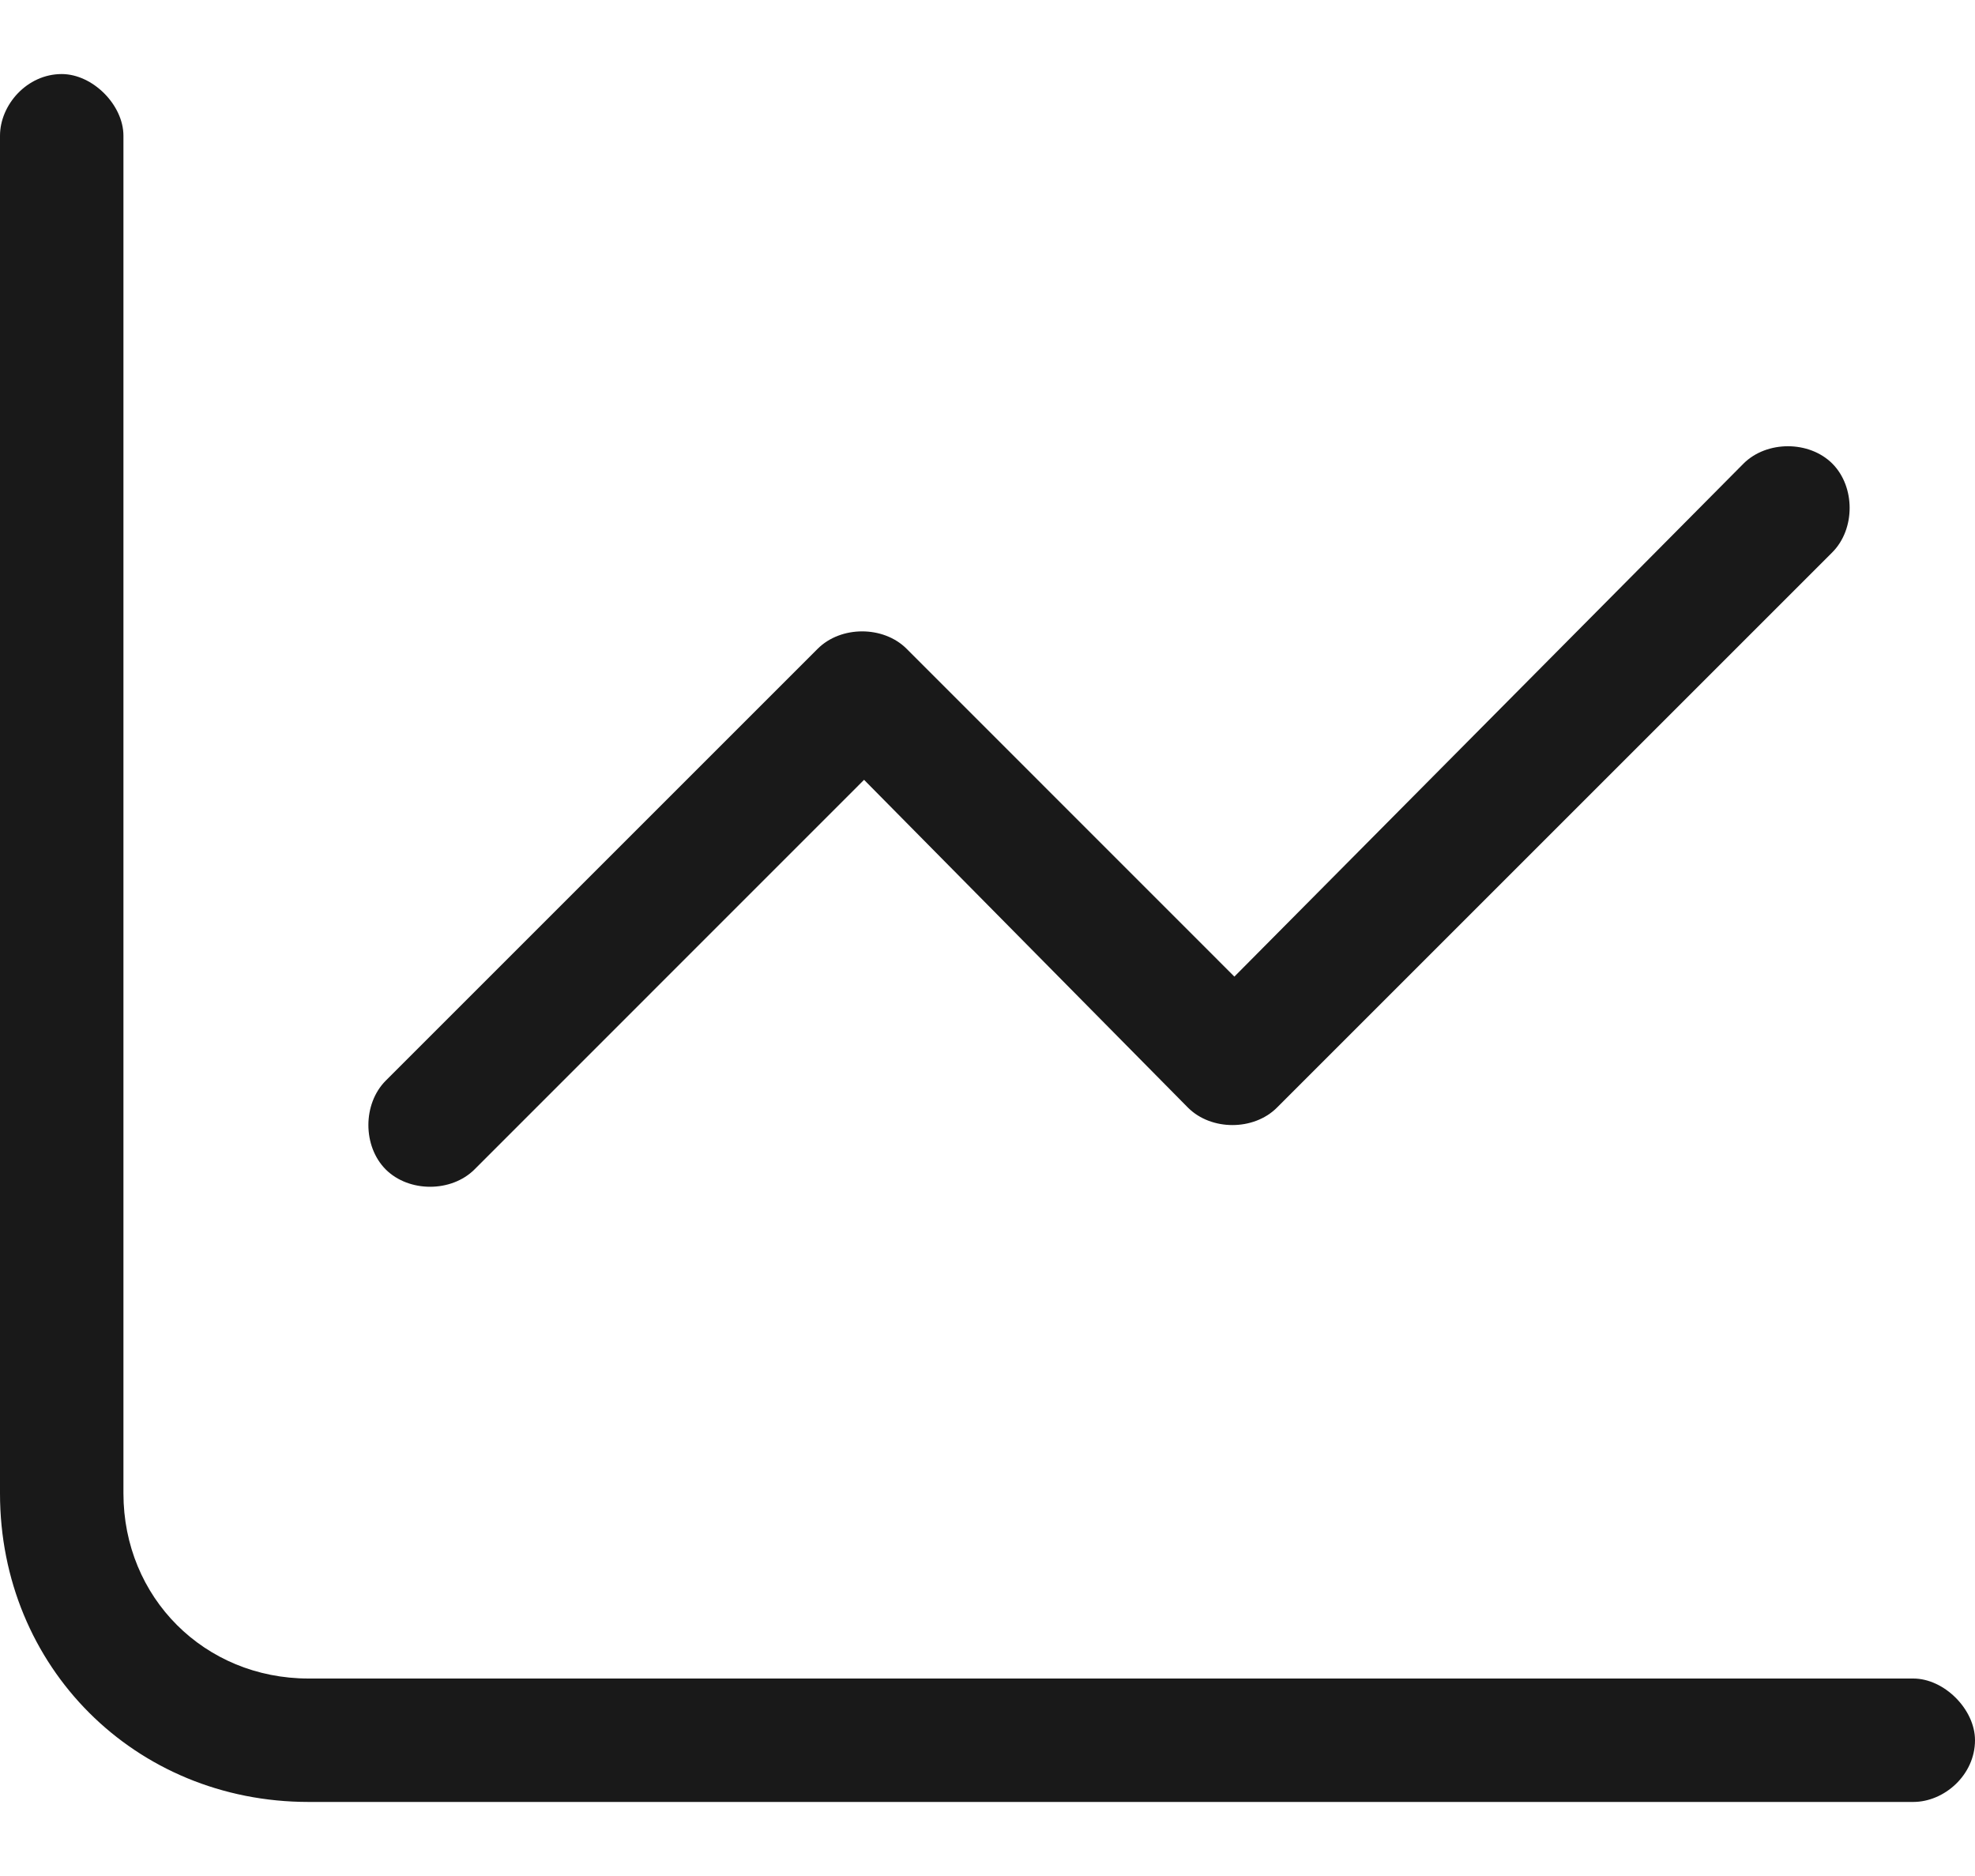 <svg width="20" height="19" viewBox="0 0 20 19" fill="none" xmlns="http://www.w3.org/2000/svg">
<path d="M1.25 1.375V15.125C1.25 16.18 2.07 17 3.125 17H19.375C19.688 17 20 17.312 20 17.625C20 17.977 19.688 18.25 19.375 18.25H3.125C1.367 18.25 0 16.883 0 15.125V1.375C0 1.062 0.273 0.75 0.625 0.75C0.938 0.75 1.25 1.062 1.25 1.375ZM18.555 5.594L12.93 11.219C12.695 11.453 12.266 11.453 12.031 11.219L8.75 7.898L4.805 11.844C4.57 12.078 4.141 12.078 3.906 11.844C3.672 11.609 3.672 11.18 3.906 10.945L8.281 6.57C8.516 6.336 8.945 6.336 9.18 6.57L12.5 9.891L17.656 4.695C17.891 4.461 18.32 4.461 18.555 4.695C18.789 4.93 18.789 5.359 18.555 5.594Z" fill="#191919"/>
</svg>
